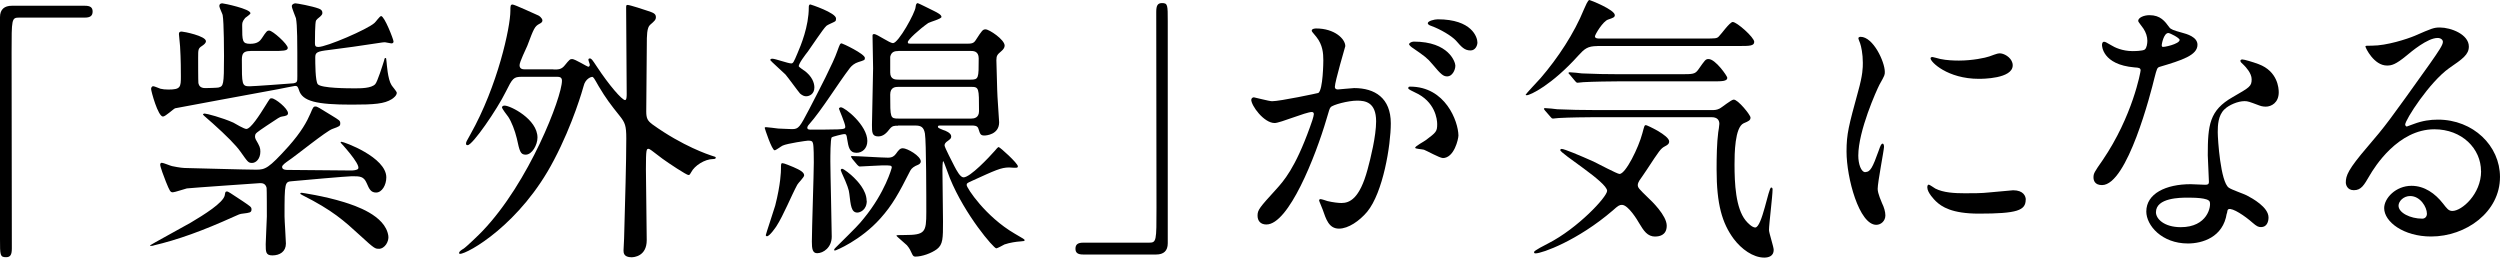<?xml version="1.0" encoding="UTF-8"?>
<svg id="b" data-name="レイヤー 2" xmlns="http://www.w3.org/2000/svg" viewBox="0 0 308.24 31.75">
  <g id="c" data-name="3_title">
    <g>
      <path d="m10.47.71c.65,0,.95.2.95.71s-.27.75-.95.75H2.35c-.92,0-.92.2-.92,4.28,0,3.81.03,20.7.03,24.17,0,.78-.17,1.09-.71,1.09-.75,0-.75-.24-.75-2.24V2.11C0,1.16.54.71,1.46.71h9.01Z"/>
      <path d="m18.91,30.29c-.07,0-.2.03-.31.03-.07,0-.1-.03-.1-.07s4.42-2.45,5-2.79c1.67-.99,4.01-2.45,4.21-3.37.07-.41.07-.48.27-.48.17,0,.34.14,1.94,1.19.95.65,1.09.71,1.09,1.02,0,.41-.27.41-1.02.51-.41.03-.61.14-1.12.37-3.91,1.77-6.94,2.86-9.96,3.57ZM30.87,6.29c-.88,0-1.05.34-1.05,1.09,0,3.03,0,3.26.95,3.26.48,0,5.13-.34,5.41-.37.48-.1.48-.2.48-.88,0-4.59,0-6.19-.17-7.14-.07-.24-.51-1.22-.51-1.5,0-.24.31-.34.44-.34.2,0,2.07.34,2.89.65.27.1.44.24.44.54,0,.2-.17.34-.27.44-.31.24-.44.37-.51.48-.14.2-.14,2.45-.14,2.79s.07.48.41.48c1.02,0,6.08-2.18,6.93-2.96.14-.1.65-.85.82-.85.41,0,1.53,2.89,1.53,3.13,0,.17-.1.24-.27.24-.1,0-.68-.14-.78-.14-.31,0-.58.07-.85.1-2.18.34-3.94.58-6.05.85-1.5.17-1.7.31-1.7.92,0,.65,0,2.92.31,3.3.41.51,3.81.51,4.56.51s2.04,0,2.52-.51c.27-.27.92-2.35,1.09-2.89.03-.2.07-.34.17-.34s.1.03.14.48c.03.24.14,2.14.61,2.86.07.14.65.78.65.95,0,.34-.41.65-.61.78-.92.58-2.14.68-4.96.68-4.32,0-6.08-.41-6.49-1.8-.14-.41-.2-.51-.48-.51-.1,0-1.87.37-2.11.41-2.01.37-12.54,2.31-12.68,2.35-.24.1-1.19,1.02-1.5,1.02-.61,0-1.46-3.13-1.46-3.4,0-.14.07-.34.27-.34.14,0,.75.27.88.31.31.07.58.1.99.1,1.5,0,1.53-.31,1.53-1.63,0-.44,0-2.14-.1-3.71-.03-.24-.14-1.39-.14-1.5,0-.2.07-.31.34-.31.24,0,2.99.54,2.99,1.19,0,.24-.27.44-.48.58-.48.31-.48.44-.48,1.46,0,.41,0,2.92.03,3.13.07.27.2.61.85.61.2,0,1.46-.03,1.63-.07.61-.17.68-.27.68-3.88,0-.1,0-4.22-.17-5.07-.03-.14-.41-.92-.41-1.09,0-.24.14-.34.37-.34.17,0,3.47.68,3.47,1.22,0,.14-.54.48-.65.58-.37.44-.37.65-.37.95,0,1.9,0,2.24.99,2.24.92,0,1.22-.37,1.43-.68.58-.88.65-.95.92-.95.41,0,2.28,1.67,2.28,2.14,0,.37-.68.37-1.8.37h-2.79Zm11.12,11.29s.03-.1.1-.1c.31,0,5.54,1.9,5.54,4.39,0,.95-.54,1.87-1.26,1.87-.65,0-.85-.44-1.16-1.16-.37-.85-.82-.85-1.84-.85-.54,0-6.29.51-7.34.61-.92.07-.95.1-.95,4.32,0,.54.17,2.89.17,3.37,0,.99-.75,1.46-1.67,1.46-.82,0-.82-.44-.82-1.39,0-.54.14-2.92.14-3.4,0-.44,0-3.33-.03-3.54-.14-.58-.58-.58-.82-.58-.03,0-8.84.61-9.01.65-.31.07-1.5.48-1.73.48-.31,0-.38-.14-.85-1.29-.24-.58-.71-1.87-.71-2.11,0-.14.07-.24.2-.24.2,0,1.05.37,1.26.41.95.2,1.43.24,1.87.24,1.36.03,7.31.2,8.5.2,1.12,0,1.53-.14,3.98-2.86,1.6-1.8,2.28-3.06,2.72-4.08.31-.75.37-.85.61-.85s.41.14,1.97,1.09c.99.61,1.09.65,1.09.99s-.1.37-.95.68c-.75.24-4.59,3.37-5.47,3.94-.27.2-.75.51-.75.75,0,.37.51.37.65.37,1.26,0,6.73.07,7.89.07.17,0,.75-.03.85-.24.27-.58-2.18-3.2-2.18-3.2Zm-10.47-.41c.51.88.58,1.05.58,1.53,0,.88-.54,1.39-1.02,1.39s-.54-.14-1.43-1.39c-.54-.78-1.77-2.01-3.4-3.47-.1-.1-1.22-1.05-1.22-1.09s.03-.14.2-.14c.24,0,2.18.51,3.54,1.12.24.14,1.33.78,1.6.78.54,0,1.63-1.7,2.35-2.86.58-.92.54-.92.78-.92.44,0,2.01,1.26,2.01,1.84,0,.27-.27.34-.75.41-.24.03-.41.14-1.87,1.12-1.26.85-1.39.95-1.43,1.19-.04.2,0,.37.07.48Zm15.16,13.5c-.41,0-.51,0-2.24-1.6-2.04-1.87-3.43-3.13-7.14-5-.24-.14-.27-.14-.27-.2,0-.1.1-.1.17-.1,0,0,2.69.37,5.24,1.16,1.29.41,5.07,1.6,5.44,4.15.1.65-.41,1.6-1.19,1.6Z"/>
      <path d="m68.27,8.57c.58,0,.95,0,1.36-.51.58-.71.65-.78.92-.78.34,0,1.87.95,1.97.95s.2-.07.2-.24c0-.1-.17-.51-.17-.61s.03-.17.17-.17c.2,0,.27.1.88,1.02,1.5,2.28,3.09,4.11,3.47,4.11.2,0,.2-.51.2-.78,0-1.5-.07-8.91-.07-10.61,0-.31.03-.34.2-.34.24,0,2.14.61,2.52.75.58.2.95.31.95.75,0,.34-.17.48-.71.95-.41.34-.41,1.39-.41,2.41,0,1.16-.07,6.97-.07,8.26,0,.88.17,1.16.75,1.6,3.77,2.72,7.04,3.77,7.24,3.84.54.17.58.17.58.27,0,.07-.03.17-.31.17-1.05,0-2.31.82-2.72,1.63-.14.24-.17.34-.34.34-.24,0-2.45-1.46-3.2-2.01-1.36-1.05-1.6-1.22-1.7-1.22-.27,0-.34,0-.34,2.52,0,1.26.1,7.34.1,8.74,0,2.01-1.6,2.11-1.87,2.11-.99,0-.99-.58-.99-.85,0-.17.07-1.22.07-1.46.13-4.83.27-9.38.27-12.34,0-1.56-.14-1.94-.82-2.79-1.09-1.36-1.67-2.11-2.58-3.64-.58-1.02-.65-1.16-.82-1.16-.07,0-.82.17-1.05,1.16-.07.27-1.29,4.62-3.64,9.08-4.11,7.92-10.64,11.59-11.63,11.59-.03,0-.07-.07-.07-.14,0-.17.37-.41.51-.48.34-.2,2.07-1.87,2.35-2.18,5.78-6.02,9.82-16.56,9.82-18.56,0-.48-.37-.48-.68-.48h-4.25c-1.05,0-1.16.17-2.01,1.87-1.05,2.14-4.08,6.56-4.69,6.56-.17,0-.2-.1-.2-.17,0-.2.03-.27.54-1.16,3.37-5.98,4.93-13.22,4.93-15.23,0-.58,0-.78.27-.78.24,0,2.65,1.12,3.2,1.36.03,0,.48.31.48.61,0,.2-.17.31-.37.41-.58.31-.68.54-1.5,2.72-.14.34-.95,1.97-.95,2.38,0,.51.44.51.68.51h3.5Zm-6.05,4.45c.71,0,4.05,1.67,4.05,3.94,0,.88-.65,2.11-1.46,2.11-.65,0-.75-.44-1.09-2.01-.24-.99-.65-2.04-1.05-2.65-.14-.2-.78-.99-.78-1.19.04-.17.21-.2.34-.2Z"/>
      <path d="m99.93,15.98c1.12,0,2.52,0,3.37-.03.92-.03.92-.14.92-.34,0-.37-.78-2.14-.78-2.21s.1-.17.24-.17c.48,0,3.26,2.21,3.26,4.15,0,.95-.65,1.46-1.33,1.46-.88,0-.99-.68-1.16-1.7-.07-.51-.1-.61-.37-.61-.14,0-1.43.31-1.53.41-.17.17-.17,2.38-.17,2.96,0,1.46.17,7.96.17,9.28s-1.02,2.04-1.8,2.04c-.58,0-.65-.58-.65-1.43,0-1.53.24-8.36.24-9.76,0-.48,0-2.01-.1-2.35-.07-.27-.17-.34-.61-.34-.14,0-2.55.34-3.13.61-.17.07-.82.58-.99.58-.34,0-1.22-2.69-1.22-2.75,0-.1.07-.1.17-.1.14,0,1.26.14,1.5.17.17,0,1.39.07,1.7.07.82,0,.95-.24,2.11-2.45,1.22-2.35,2.99-5.75,3.47-7.17.31-.85.34-.95.54-.95.1,0,2.86,1.29,2.86,1.8,0,.27-.07.27-.82.51-.44.14-.78.41-1.02.71-1.46,1.9-3.47,5.2-5.07,7-.14.14-.24.37-.17.48.03.1.24.14.37.14Zm-.78,5.64c0,.24-.75.95-.85,1.16-.75,1.39-1.7,3.77-2.58,5.13-.07.1-.82,1.22-1.16,1.22-.04,0-.14-.03-.14-.14s1.02-3.13,1.16-3.64c.68-2.65.71-4.25.71-4.52,0-.61,0-.71.2-.71s1.05.37,1.33.48c.85.37,1.33.65,1.33,1.02Zm-.03-12.95c1.05.75,1.29,1.6,1.29,2.11,0,.82-.61,1.09-1.02,1.09-.2,0-.44-.07-.75-.34-.27-.31-1.5-2.01-1.8-2.35-.31-.31-1.87-1.7-1.87-1.77,0-.14.14-.17.27-.17.34,0,1.94.58,2.31.58.24,0,.31-.14.78-1.26.41-.95,1.39-3.3,1.39-5.64,0-.14,0-.37.2-.37.03,0,3.16,1.02,3.16,1.73,0,.1,0,.31-.14.37-.14.1-.92.41-1.05.54-.41.37-1.9,2.65-2.28,3.16-.27.34-1.19,1.53-1.12,1.84.03.07.51.41.61.48Zm5.95,10.88q-.14-.17-.14-.24c0-.07.07-.07.1-.07.65,0,3.74.2,4.45.2.54,0,.78-.2.99-.48.34-.48.51-.68.85-.68.54,0,2.21.95,2.21,1.63,0,.2-.17.34-.34.41q-.71.27-.95.71c-1.43,2.82-2.21,4.25-3.71,5.92-2.41,2.69-5.47,3.94-5.58,3.94-.03,0-.1,0-.1-.07,0-.1.03-.14.2-.31,2.55-2.52,2.82-2.79,3.47-3.6,2.62-3.2,3.43-6.19,3.43-6.25,0-.27-.14-.27-1.12-.27-.41,0-2.52.14-2.82.14-.1,0-.17-.07-.31-.2l-.65-.78Zm1.8,5.2c0,1.16-.85,1.46-1.16,1.46-.75,0-.82-.88-.99-2.31-.03-.44-.27-1.16-.92-2.55-.03-.14-.14-.31-.14-.37,0-.1.1-.17.17-.17.2,0,1.09.71,1.46,1.09.34.34,1.56,1.53,1.56,2.86Zm3.84-9.25c-.44,0-.68,0-.99.37-.37.48-.78.95-1.43.95-.78,0-.78-.51-.78-1.43,0-.99.14-5.88.14-6.97,0-.58-.07-3.37-.07-3.98,0-.14,0-.24.21-.24.34,0,1.9,1.12,2.31,1.12.68,0,2.75-3.77,2.79-4.45.03-.24.07-.48.27-.48.07,0,1.7.82,1.97.95.48.24.95.48.95.75,0,.24-1.39.61-1.63.75-1.12.78-2.52,2.07-2.52,2.35,0,.2.07.2.65.2h6.53c.71,0,.95-.03,1.22-.48.75-1.16.85-1.29,1.19-1.29.44,0,2.35,1.26,2.35,2.01,0,.24-.17.48-.41.68-.48.41-.61.54-.61,1.12,0,.51.1,3.06.1,3.64,0,.65.24,3.74.24,4.01,0,1.53-1.63,1.63-1.8,1.63-.48,0-.54-.14-.75-.82-.1-.41-.54-.41-.78-.41h-3.91c-.17,0-.31,0-.31.14s.07.17.65.41c.27.07.99.37.99.78,0,.27-.07.31-.61.71-.07.07-.21.2-.21.41,0,.24,1.02,2.18,1.22,2.58.27.51.71,1.36,1.12,1.36.82,0,3.13-2.45,3.88-3.3.07-.1.37-.44.44-.44.17,0,2.38,2.01,2.38,2.38,0,.14-.1.17-.2.17-.14.03-.75-.03-.88-.03-.99,0-1.7.34-4.62,1.67-.61.27-.61.31-.61.51,0,.34,2.31,3.88,5.92,5.98,1.09.65,1.22.68,1.22.82,0,.1-.1.1-.54.14-.48.03-1.26.14-1.94.37-.14.07-.85.48-1.02.48-.3,0-3.84-4.08-5.71-8.64-.14-.31-.75-2.11-.82-2.11-.1,0-.1.99-.1,1.16,0,.34.07,5.68.07,6.29,0,2.07,0,2.82-.75,3.4-.68.51-1.84.92-2.65.92-.2,0-.27-.07-.37-.24-.27-.58-.34-.75-.68-1.16-.21-.2-1.29-1.12-1.29-1.16,0-.1.1-.1.99-.1,2.55,0,2.69-.34,2.69-2.82,0-1.56,0-8.7-.17-9.69-.14-.82-.51-.99-1.19-.99h-2.11Zm.07-9.21c-.44,0-.88.07-1.02.71v1.94c0,.88.65.88,1.05.88h8.84c1.02,0,1.02-.14,1.02-2.62,0-.92-.68-.92-1.02-.92h-8.87Zm0,4.42c-.37,0-1.02.03-1.02.95,0,2.89,0,2.96,1.02,2.96h8.98c.31,0,.95-.07.95-.92,0-2.86,0-2.99-.99-2.99h-8.94Z"/>
      <path d="m133.55,31.38c-.65,0-.95-.2-.95-.71s.27-.75.95-.75h8.12c.92,0,.92-.2.92-4.28,0-3.81-.03-20.7-.03-24.17,0-.78.17-1.09.71-1.09.71,0,.71.24.71,2.24v27.37c0,.95-.51,1.39-1.43,1.39h-9.01Z"/>
      <path d="m154.29,12.27c0-.14.14-.27.31-.27.1,0,1.87.48,2.24.48.99,0,5.64-.99,5.71-1.02.58-.41.61-3.84.61-4.01,0-.88-.07-1.9-.85-2.89-.51-.61-.58-.68-.58-.78,0-.24.41-.27.54-.27,2.28,0,3.6,1.29,3.6,2.18,0,.03-1.29,4.39-1.29,5.03,0,.2.14.31.37.31.17,0,1.73-.17,2.01-.17,2.55,0,4.52,1.22,4.52,4.35,0,2.69-.95,8.53-2.92,10.91-.95,1.12-2.31,2.07-3.47,2.07-1.26,0-1.6-1.19-2.01-2.35-.07-.24-.44-1.02-.44-1.12s.07-.17.17-.17c.14,0,.75.2.85.24.71.17,1.39.24,1.73.24.99,0,2.24-.48,3.23-4.15.37-1.36,1.05-4.11,1.05-5.92,0-2.38-1.36-2.55-2.35-2.55-1.09,0-3.03.51-3.26.82-.14.17-.17.31-.51,1.46-1.36,4.62-4.66,12.99-7.41,12.99-.75,0-1.09-.48-1.09-1.09,0-.71.24-.99,2.28-3.23.92-1.02,2.35-2.58,4.18-7.68.14-.34.48-1.36.48-1.6,0-.1-.03-.27-.24-.27-.75,0-3.91,1.36-4.59,1.36-1.33,0-2.89-2.14-2.89-2.89Zm23.59,7.21c-.37,0-1.94-.88-2.31-1.02-.24-.07-1.09-.1-1.09-.24,0-.2,1.12-.78,1.33-.95,1.26-.95,1.39-1.05,1.39-1.97,0-.58-.24-2.79-2.75-3.91-.27-.14-.82-.37-.82-.51,0-.2.14-.2.24-.2,4.35,0,5.92,4.28,5.95,6.02,0,.41-.51,2.79-1.94,2.79Zm1.56-11.39c0,.58-.41,1.33-.99,1.33-.48,0-.75-.2-1.8-1.46-.68-.82-1.02-1.05-2.41-2.01-.17-.1-.51-.37-.51-.51,0-.1.27-.31.58-.31,4.35,0,5.13,2.55,5.13,2.96Zm2.72-2.86c0,.41-.27.99-.85.99-.75,0-1.12-.44-1.8-1.22-.54-.58-1.9-1.39-3.03-1.8-.34-.1-.44-.24-.44-.34,0-.27.82-.48,1.22-.48,4.22,0,4.9,2.21,4.9,2.86Z"/>
      <path d="m196.96,5.68c-1.22,0-1.6.34-2.35,1.16-3.3,3.67-5.95,4.9-6.36,4.9-.07,0-.14,0-.14-.07s1.56-1.73,1.84-2.04c2.14-2.48,4.15-5.54,5.34-8.47.17-.37.48-1.16.68-1.16.07,0,3.13,1.19,3.13,1.87,0,.27-.24.34-.82.54-.65.2-1.63,1.87-1.63,2.07,0,.27.37.27.54.27h12.88c1.43,0,1.6,0,1.84-.24.27-.24,1.36-1.8,1.73-1.8.51,0,2.65,1.9,2.65,2.45,0,.51-.61.51-1.84.51h-17.51Zm7.14,23.49c-.99,0-1.43-.71-2.01-1.67-.17-.31-1.33-2.24-2.11-2.24-.31,0-.48.1-1.12.68-4.35,3.74-8.74,5.3-9.52,5.3-.1,0-.2,0-.2-.17s1.39-.88,1.73-1.05c3.67-1.87,7.28-5.75,7.28-6.49,0-1.09-5.78-4.59-5.78-5.03,0-.1.14-.14.17-.14.34,0,2.28.82,3.94,1.56.51.24,2.92,1.53,3.2,1.53.75,0,2.35-3.23,2.82-5.03.24-.88.24-.99.44-.99.14,0,2.86,1.26,2.86,2.01,0,.31-.21.44-.54.61-.51.27-.68.54-2.18,2.82-.14.24-.82,1.19-.95,1.39-.07.1-.2.37-.2.54,0,.34.14.48,1.22,1.53.48.44,2.35,2.24,2.35,3.5s-1.05,1.33-1.39,1.33Zm-7.62-14.72c-.78,0-3.09.03-4.28.1-.14,0-.61.07-.71.07-.14,0-.21-.07-.31-.2l-.68-.78c-.1-.14-.14-.17-.14-.24,0-.03.04-.07.14-.07.24,0,1.29.1,1.5.14,1.56.07,3.06.1,4.66.1h14.45c.24,0,.54,0,.88-.17.31-.14,1.46-1.12,1.77-1.12.54,0,2.07,1.9,2.07,2.21,0,.34-.2.44-.85.71-1.09.51-1.12,3.77-1.12,5.07,0,2.35.14,5.37,1.36,6.9.27.34.82.88,1.19.88.85,0,1.63-4.93,1.97-4.93.17,0,.17.17.17.24,0,.82-.44,4.28-.44,5,0,.37.58,2.07.58,2.45,0,.78-.65.95-1.16.95-1.39,0-2.82-1.05-3.77-2.31-1.43-1.94-2.11-4.25-2.11-8.57,0-1.53.03-3.26.2-4.56.03-.17.14-.85.14-1.05,0-.51-.31-.82-.95-.82h-14.55Zm10.74-5.3c1.5,0,1.77,0,2.18-.58.82-1.16.88-1.29,1.26-1.29.85,0,2.31,2.11,2.31,2.31,0,.44-.68.44-1.8.44h-11.66c-.75,0-3.09.03-4.28.1-.1,0-.61.07-.71.07-.14,0-.2-.07-.31-.2l-.65-.78c-.14-.14-.17-.17-.17-.24,0-.03.07-.07.14-.07.24,0,1.29.1,1.5.14,1.56.07,3.09.1,4.66.1h7.55Z"/>
      <path d="m230.01,21.21c.58,0,.88-.54,1.63-2.65.2-.58.31-.85.48-.85s.17.34.17.41c0,.37-.78,4.35-.78,5.17,0,.58.48,1.6.54,1.77.24.48.41,1.05.41,1.5,0,.68-.54,1.16-1.12,1.16-2.11,0-3.67-5.78-3.67-9.04,0-2.18.27-3.16,1.43-7.41.58-2.07.58-2.92.58-3.54,0-1.09-.2-2.01-.34-2.41-.04-.1-.21-.51-.21-.61s.14-.17.27-.17c1.56,0,2.99,3.09,2.99,4.32,0,.37,0,.41-.65,1.56-.37.71-2.62,5.71-2.62,8.77,0,1.02.34,2.04.88,2.04Zm19.75,3.4c0,1.33-1.02,1.73-5.78,1.73-3.33,0-4.59-.85-5.3-1.53-.17-.17-1.05-1.05-1.05-1.7,0-.07,0-.34.17-.34.14,0,.68.41.82.48.99.51,2.38.58,3.64.58.88,0,2.11,0,2.96-.1.48-.03,2.86-.27,2.99-.27,1.29,0,1.56.75,1.56,1.16Zm-1.6-16.56c0,1.67-3.77,1.67-4.18,1.67-3.84,0-5.95-2.07-5.95-2.52,0-.07.03-.17.24-.17.1,0,.51.14.95.24.78.17,1.7.2,2.31.2,1.67,0,3.26-.34,3.74-.51,1.02-.37,1.12-.41,1.46-.37.61.1,1.43.68,1.43,1.46Z"/>
      <path d="m264.76,5.03c0-.51-.17-1.02-.48-1.5-.1-.17-.65-.82-.65-.95,0-.41.71-.71,1.39-.71,1.36,0,1.9.75,2.45,1.5.17.24.51.37,1.53.65.65.17,1.94.54,1.94,1.5,0,1.29-1.9,1.9-4.66,2.72-.31.1-.34.2-.65,1.39-.41,1.7-3.33,13.19-6.46,13.19-.92,0-1.05-.61-1.05-.95,0-.48.1-.65,1.12-2.11,3.71-5.44,4.69-10.91,4.69-11.08,0-.31-.24-.34-.75-.37-4.01-.34-4.01-2.72-4.01-2.75,0-.14.03-.41.24-.41.14,0,.24.03.92.44.38.24,1.33.71,2.62.71.07,0,1.26,0,1.5-.2s.31-.75.31-1.05Zm9.79,21.28c-.44,2.96-3.03,3.71-4.79,3.71-3.23,0-5.13-2.24-5.13-3.94,0-2.21,2.41-3.37,5.47-3.37.27,0,1.53.07,1.77.07.31,0,.48-.03.48-.37,0-.51-.14-2.79-.14-3.26,0-3.74.2-5.54,3.06-7.17,2.11-1.22,2.35-1.33,2.35-2.21,0-.75-.75-1.53-.95-1.73-.3-.27-.44-.41-.44-.54,0-.1.1-.17.24-.17.24,0,1.29.31,2.01.58,2.35.88,2.48,2.96,2.48,3.47,0,1.29-.92,1.77-1.6,1.77-.03,0-.44,0-.78-.14-1.29-.48-1.43-.54-1.84-.54-.82,0-1.94.48-2.48,1.02-.78.75-.82,1.97-.82,2.82s.34,6.12,1.36,6.83c.31.24,1.9.78,2.21.95.71.37,2.69,1.46,2.69,2.72,0,.58-.24,1.19-.92,1.19-.34,0-.54-.1-1.05-.54-.92-.82-2.48-1.87-2.96-1.67-.14.07-.14.2-.2.54Zm-4.89-1.94c-.78,0-3.84,0-3.84,1.8,0,.82,1.02,1.84,3.06,1.84,3.3,0,3.77-2.58,3.57-3.13-.17-.51-2.01-.51-2.79-.51Zm-.92-19.45c0-.24-1.19-.85-1.39-.85-.58,0-.82,1.39-.82,1.5,0,.07.04.17.07.2.1.1,2.14-.34,2.14-.85Z"/>
      <path d="m305.9,21.11c0-2.79-2.35-5.17-5.75-5.17-4.49,0-7.38,4.66-7.99,5.71-.68,1.16-1.02,1.8-1.94,1.8-.82,0-.99-.68-.99-.95,0-.85.27-1.6,2.69-4.42,2.21-2.58,2.55-3.03,7.68-10.23,1.12-1.6,1.6-2.31,1.6-2.69,0-.24-.24-.48-.65-.48-1.26,0-3.26,1.7-3.84,2.18-1.36,1.12-1.84,1.22-2.41,1.22-1.6,0-2.65-2.18-2.65-2.35,0-.1.1-.1.82-.1,1.8,0,4.32-.82,5.27-1.22,2.11-.92,2.35-1.02,3.09-1.02,1.36,0,3.57.85,3.57,2.35,0,.99-.78,1.53-2.41,2.65-2.45,1.73-5.44,6.39-5.44,6.97,0,.1.1.24.2.24.2-.07.65-.24.85-.31,1.09-.41,2.04-.54,2.99-.54,4.35,0,7.65,3.23,7.65,7.07,0,4.32-4.18,7.34-8.5,7.34-3.37,0-5.78-1.8-5.78-3.5,0-1.22,1.43-2.75,3.37-2.75,1.6,0,2.92.95,3.88,2.18.48.61.68.92,1.16.92,1.16,0,3.54-2.07,3.54-4.9Zm-8.74,3.06c-.82,0-1.43.65-1.43,1.19,0,.88,1.46,1.6,2.92,1.6.34,0,.58-.24.58-.61,0-.82-.82-2.18-2.07-2.18Z"/>
    </g>
  </g>
</svg>